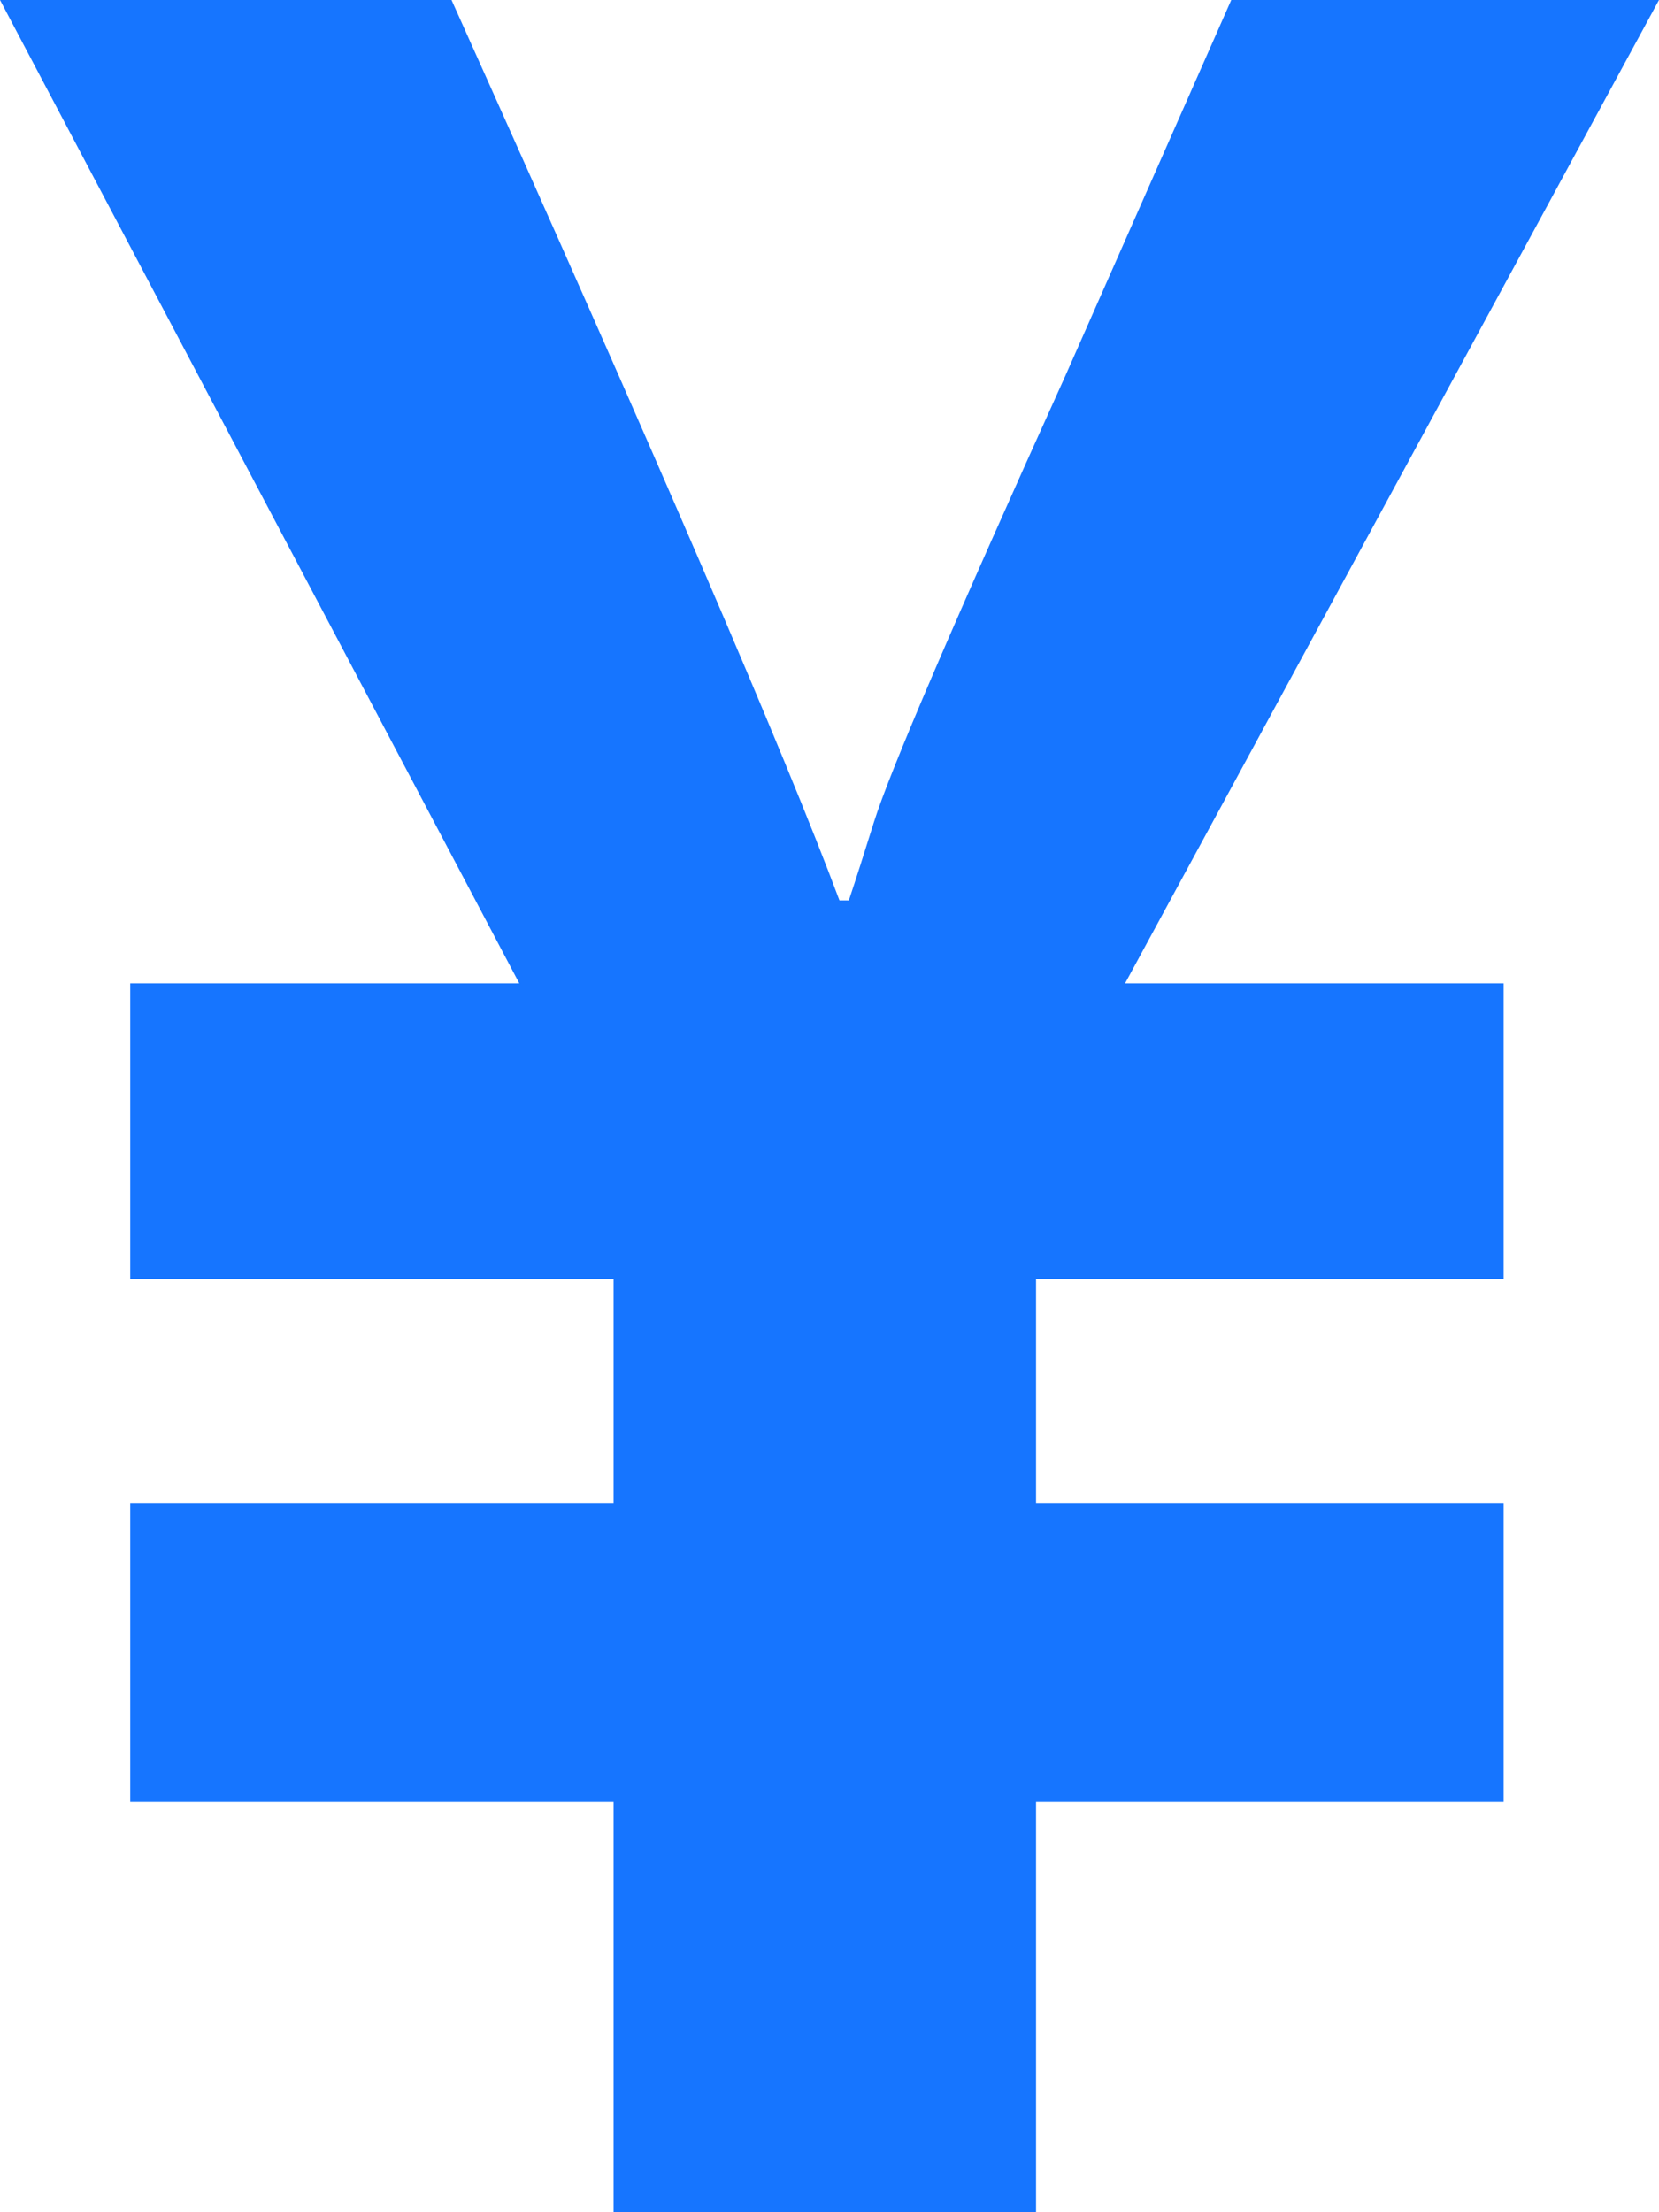 <svg xmlns="http://www.w3.org/2000/svg" xmlns:xlink="http://www.w3.org/1999/xlink" fill="none" version="1.1" width="6" height="8" viewBox="0 0 6 8"><g><path d="M6,0L4.069,3.556L5.438,3.556L5.438,4.625L3.747,4.625L3.747,5.437L5.438,5.437L5.438,6.517L3.747,6.517L3.747,8L2.219,8L2.219,6.517L0.471,6.517L0.471,5.437L2.219,5.437L2.219,4.625L0.471,4.625L0.471,3.556L1.878,3.556L0,0L1.633,0Q2.743,2.47,3.036,3.256L3.07,3.256Q3.108,3.142,3.161,2.972Q3.247,2.698,3.853,1.359L4.453,0L6,0Z" fill="#1675FF" fill-opacity="1"/></g></svg>
